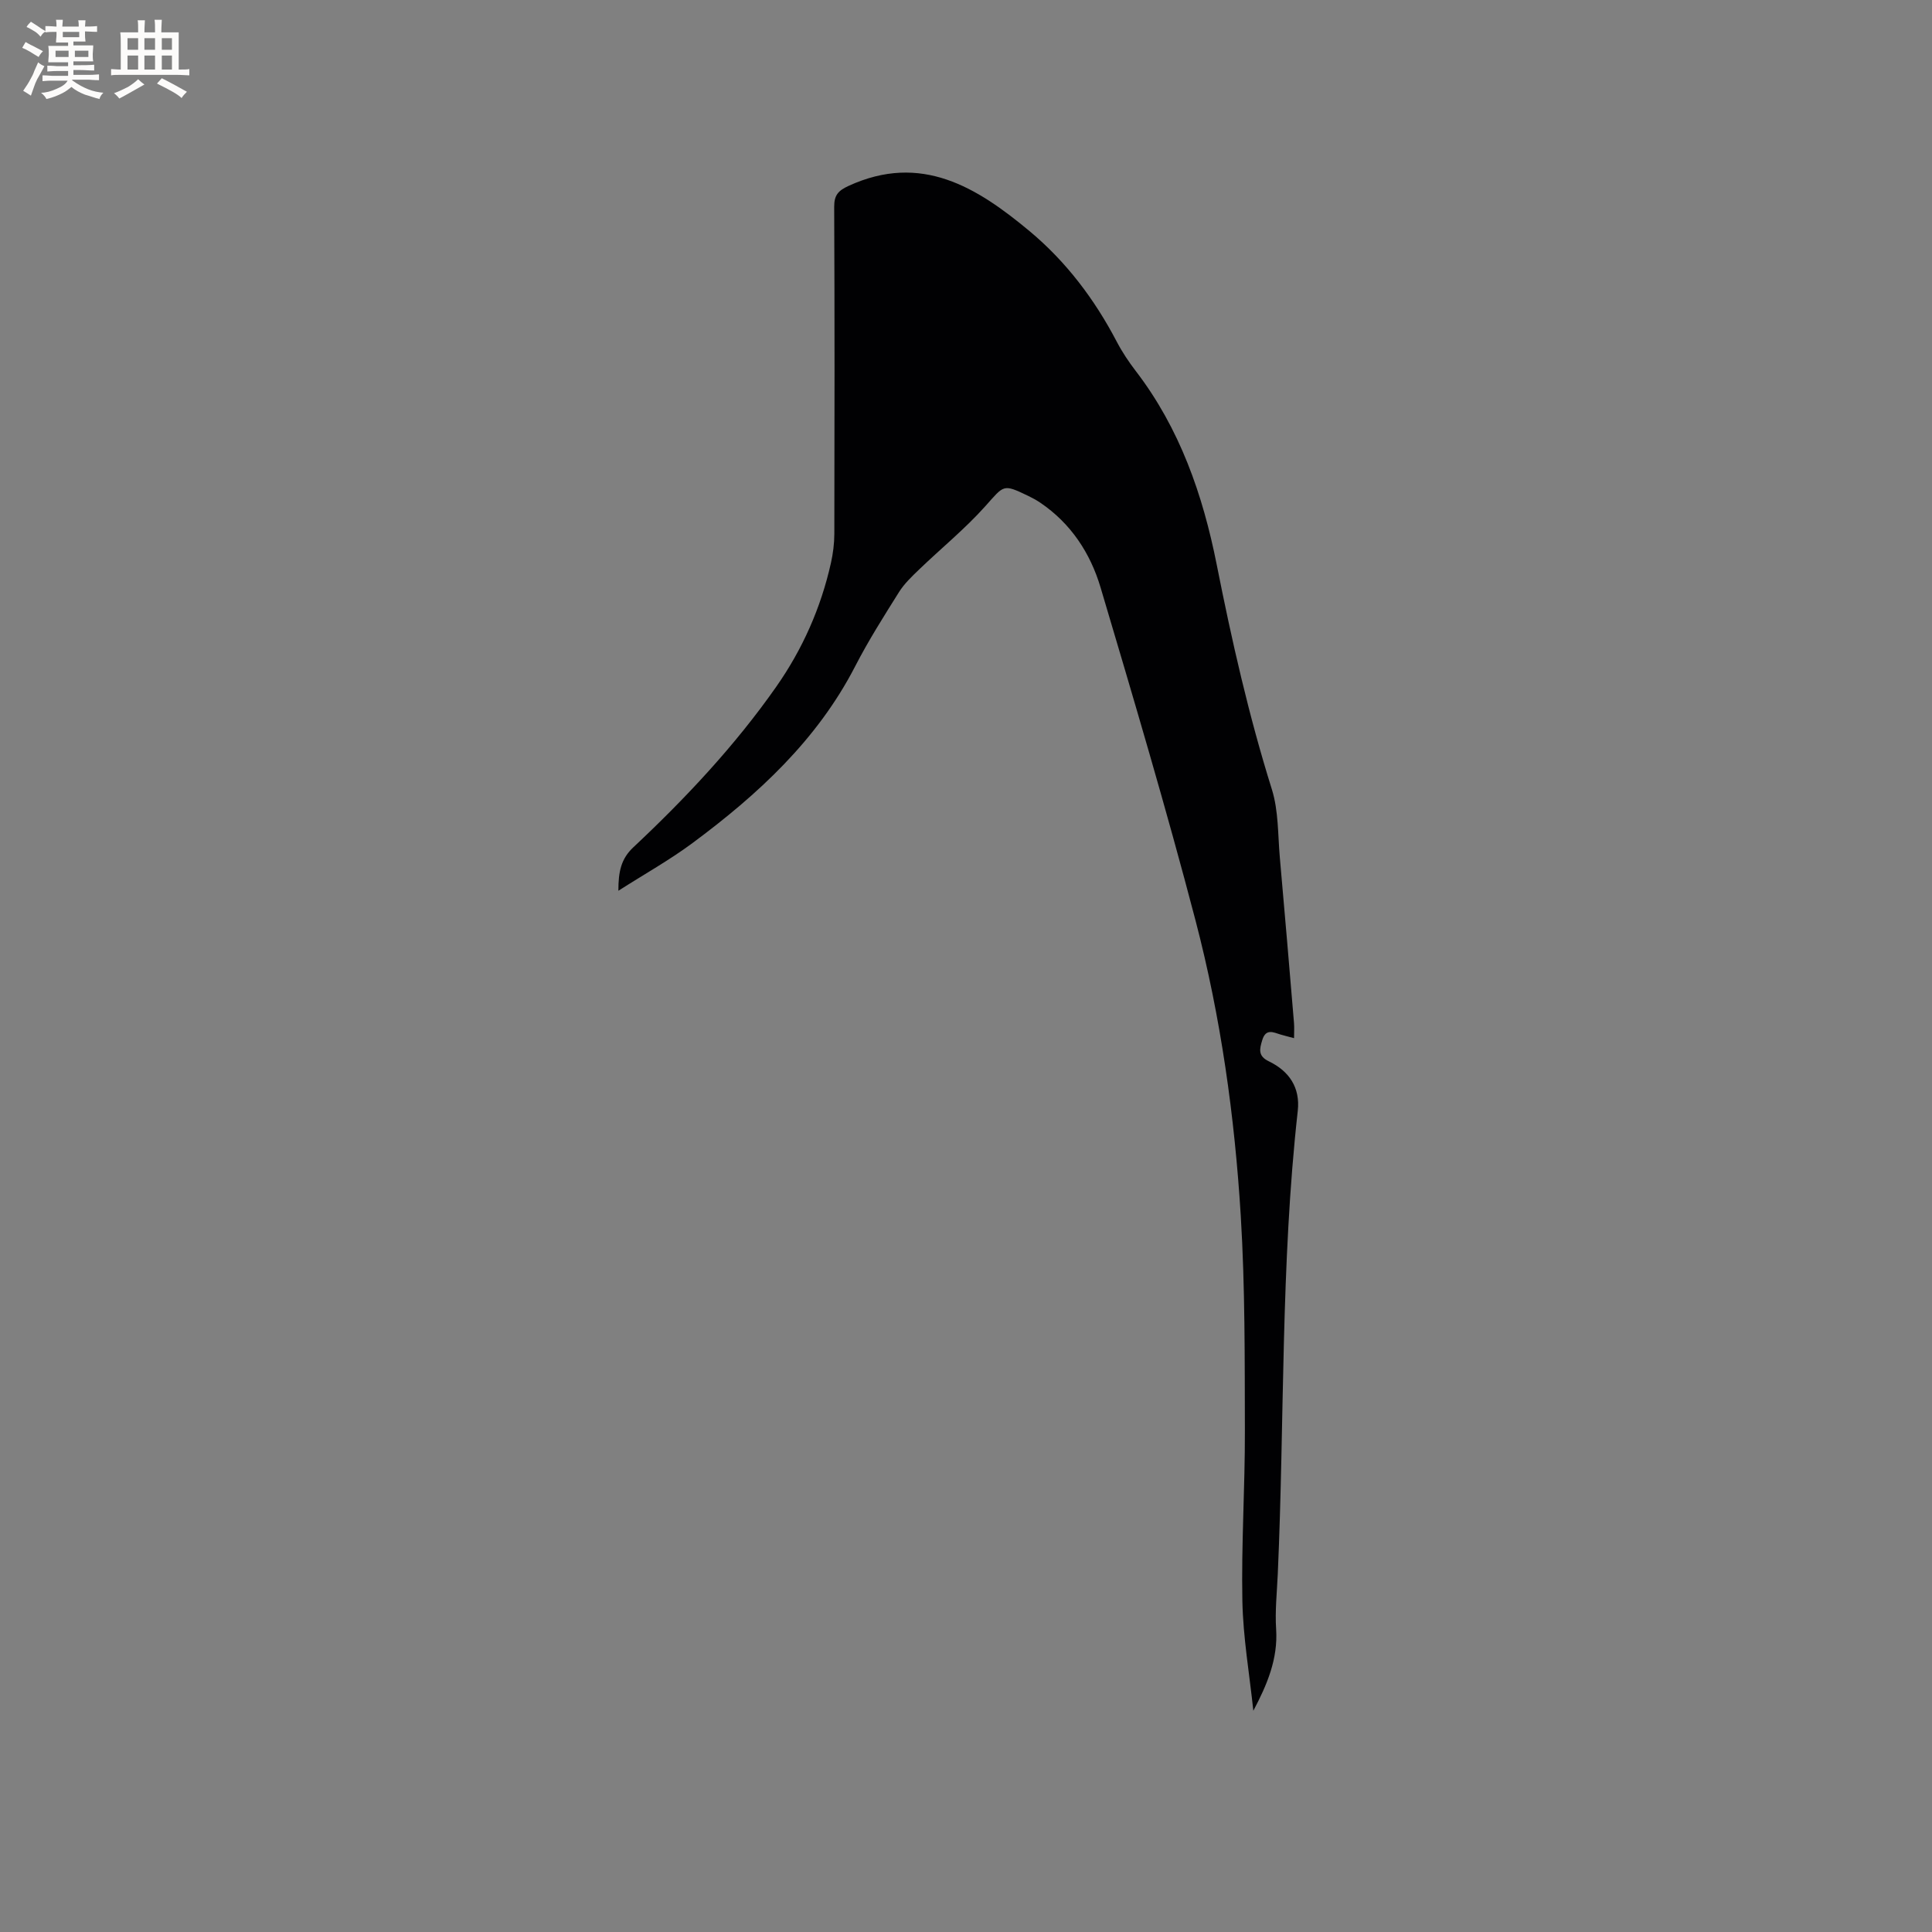 <svg enable-background="new 0 0 400 400" viewBox="0 0 400 400" xmlns="http://www.w3.org/2000/svg"><rect x="0" y="0" width="400" height="400" fill="#808080" stroke="none"/><path d="m259.49 354.19c-.8-7.58-2.12-15.14-2.27-22.73-.23-11.73.55-23.48.52-35.22-.04-14.82.05-29.68-.85-44.46-1.26-20.64-4.13-41.16-9.36-61.17-6.05-23.13-12.86-46.06-19.67-68.98-2.11-7.1-6.14-13.26-12.48-17.55-.78-.53-1.63-.99-2.48-1.4-5.31-2.56-4.98-2.25-8.89 2.11-4.21 4.71-9.17 8.74-13.74 13.14-1.5 1.44-3.06 2.93-4.15 4.67-3.15 5.02-6.34 10.05-9.05 15.32-7.89 15.32-20.16 26.58-33.7 36.63-4.72 3.5-9.89 6.39-15.34 9.87-.01-3.99.57-6.63 3.1-9 10.84-10.17 21-21 29.55-33.19 5.46-7.78 9.28-16.38 11.36-25.69.43-1.95.69-3.97.7-5.96.05-22.58.07-45.17-.03-67.75-.01-2.4.81-3.35 2.97-4.34 15.08-6.93 26.62.32 37.5 9.38 7.54 6.29 13.43 14.08 18.01 22.83 1.12 2.15 2.49 4.2 3.97 6.13 9.12 11.89 13.88 25.64 16.75 40.08 3.11 15.69 6.63 31.24 11.42 46.53 1.39 4.45 1.23 9.41 1.65 14.15 1.02 11.4 1.97 22.81 2.93 34.21.08.93.01 1.88.01 3.14-1.05-.28-1.93-.49-2.79-.75-1.52-.47-3.05-1.29-3.79 1.14-.56 1.85-.95 3.3 1.37 4.41 4.19 2.02 6.51 5.43 5.98 10.24-3.56 31.87-2.72 63.93-4.14 95.89-.17 3.81-.59 7.65-.34 11.44.4 6.15-1.88 11.52-4.72 16.88z" fill="#010103"/><g fill="#fcfbfa"><path d="m6.8 9.5c.6.3 1.3.7 2.1 1.1-.4.4-.7.8-.9 1.2-.7-.4-1.3-.8-1.8-1.1s-1.1-.6-1.6-.8c.2-.4.5-.8.7-1.2.4.2.8.5 1.5.8zm.9 6.9c-.3.6-.5 1.1-.7 1.7s-.4 1.1-.6 1.7c-.6-.4-1.1-.7-1.6-1 .7-1 1.2-1.8 1.5-2.4.3-.5.6-1.1.8-1.7.3-.6.5-1.2.8-1.8.3.3.8.6 1.3.8-.7 1.3-1.2 2.2-1.5 2.7zm.1-11c.4.3 1 .7 1.7 1.1-.5.2-.8.6-1.1 1.1-.5-.6-1-1-1.4-1.2s-.9-.6-1.5-.8c.2-.4.5-.7.9-1.1.5.3.9.6 1.4.9zm10.5 13.1c1 .4 2 .6 3.1.7-.4.4-.7.8-.8 1.3-.9-.2-1.9-.6-3-.9-1-.4-2-.9-2.8-1.6-.5.4-1.1.9-1.9 1.3s-1.9.9-3.3 1.2c-.1-.3-.5-.8-1.1-1.3 1 0 2.1-.3 3.2-.8 1.2-.5 1.9-1 2.3-1.7h-3.2c-.4 0-1 0-2 .1v-1.2c1 0 1.7.1 2 .1h3.3v-1h-2.3c-.2 0-.9 0-2 .1v-1.2c1.2 0 1.9.1 2 .1h2.3v-.8h-4.1c0-.7.1-1.2.1-1.6 0-.5 0-1.1-.1-1.8h4.1v-.7h-2.5c0-.6.1-1.1.1-1.6v-.6h-.5c-.4 0-1 0-1.8.1v-1.3c1.2 0 1.9.1 2.1.1h.2c0-.3 0-.8-.1-1.4h1.4c0 .6-.1 1-.1 1.4h3.4c0-.4 0-.8-.1-1.3h1.5c0 .4-.1.9-.1 1.3.7 0 1.5 0 2.5-.1v1.2c-1 0-1.8-.1-2.5-.1v.6c0 .3 0 .8.1 1.5h-2.5v.8h4.1c0 .7-.1 1.3-.1 1.8s0 1 .1 1.5h-4.1v.8h1.4c.8 0 1.8 0 2.9-.1v1.2c-1 0-1.9-.1-2.8-.1h-1.5v1h3.2c.3 0 1 0 2.1-.1v1.2c-1.1 0-1.8-.1-2.1-.1h-3.4l-.1.1c1.4 1 2.4 1.5 3.4 1.9zm-4.1-6.7v-1.3h-2.7v1.3zm2.2-4.1v-1.1h-3.4v1.1zm1.9 4.1v-1.3h-2.8v1.3z"/><path d="m37 6.7v2.3 5.4c1 0 1.8 0 2.2-.1v1.3c-.6 0-1.5-.1-2.5-.1h-11.9c-.7 0-1.3 0-1.8.1v-1.3c.5 0 1.1.1 2 .1v-5.2c0-1 0-1.8-.1-2.5h3.7c0-1.3 0-2.1-.1-2.5h1.5c0 .4-.1 1.3-.1 2.5h2.2c0-1.2 0-2.1-.1-2.6h1.5c0 .4-.1 1.3-.1 2.6zm-12.3 13.7c-.3-.4-.7-.8-1.1-1.1 1.1-.4 2.1-.9 2.9-1.3.8-.5 1.5-1 2.1-1.6.4.4.9.8 1.3 1.1-2.5 1.4-4.2 2.4-5.2 2.9zm3.9-10.1v-2.4h-2.2v2.4zm0 4.1v-2.9h-2.2v2.9zm3.5-4.1v-2.4h-2.2v2.4zm0 4.1v-2.9h-2.2v2.9zm.4 2.9 1-1.1c.6.3 1.4.7 2.5 1.3s2 1.1 2.7 1.5c-.4.4-.8.8-1.1 1.3-.8-.8-2.5-1.7-5.1-3zm3.1-7v-2.4h-2.1v2.4zm0 4.1v-2.9h-2.1v2.9z"/></g></svg>